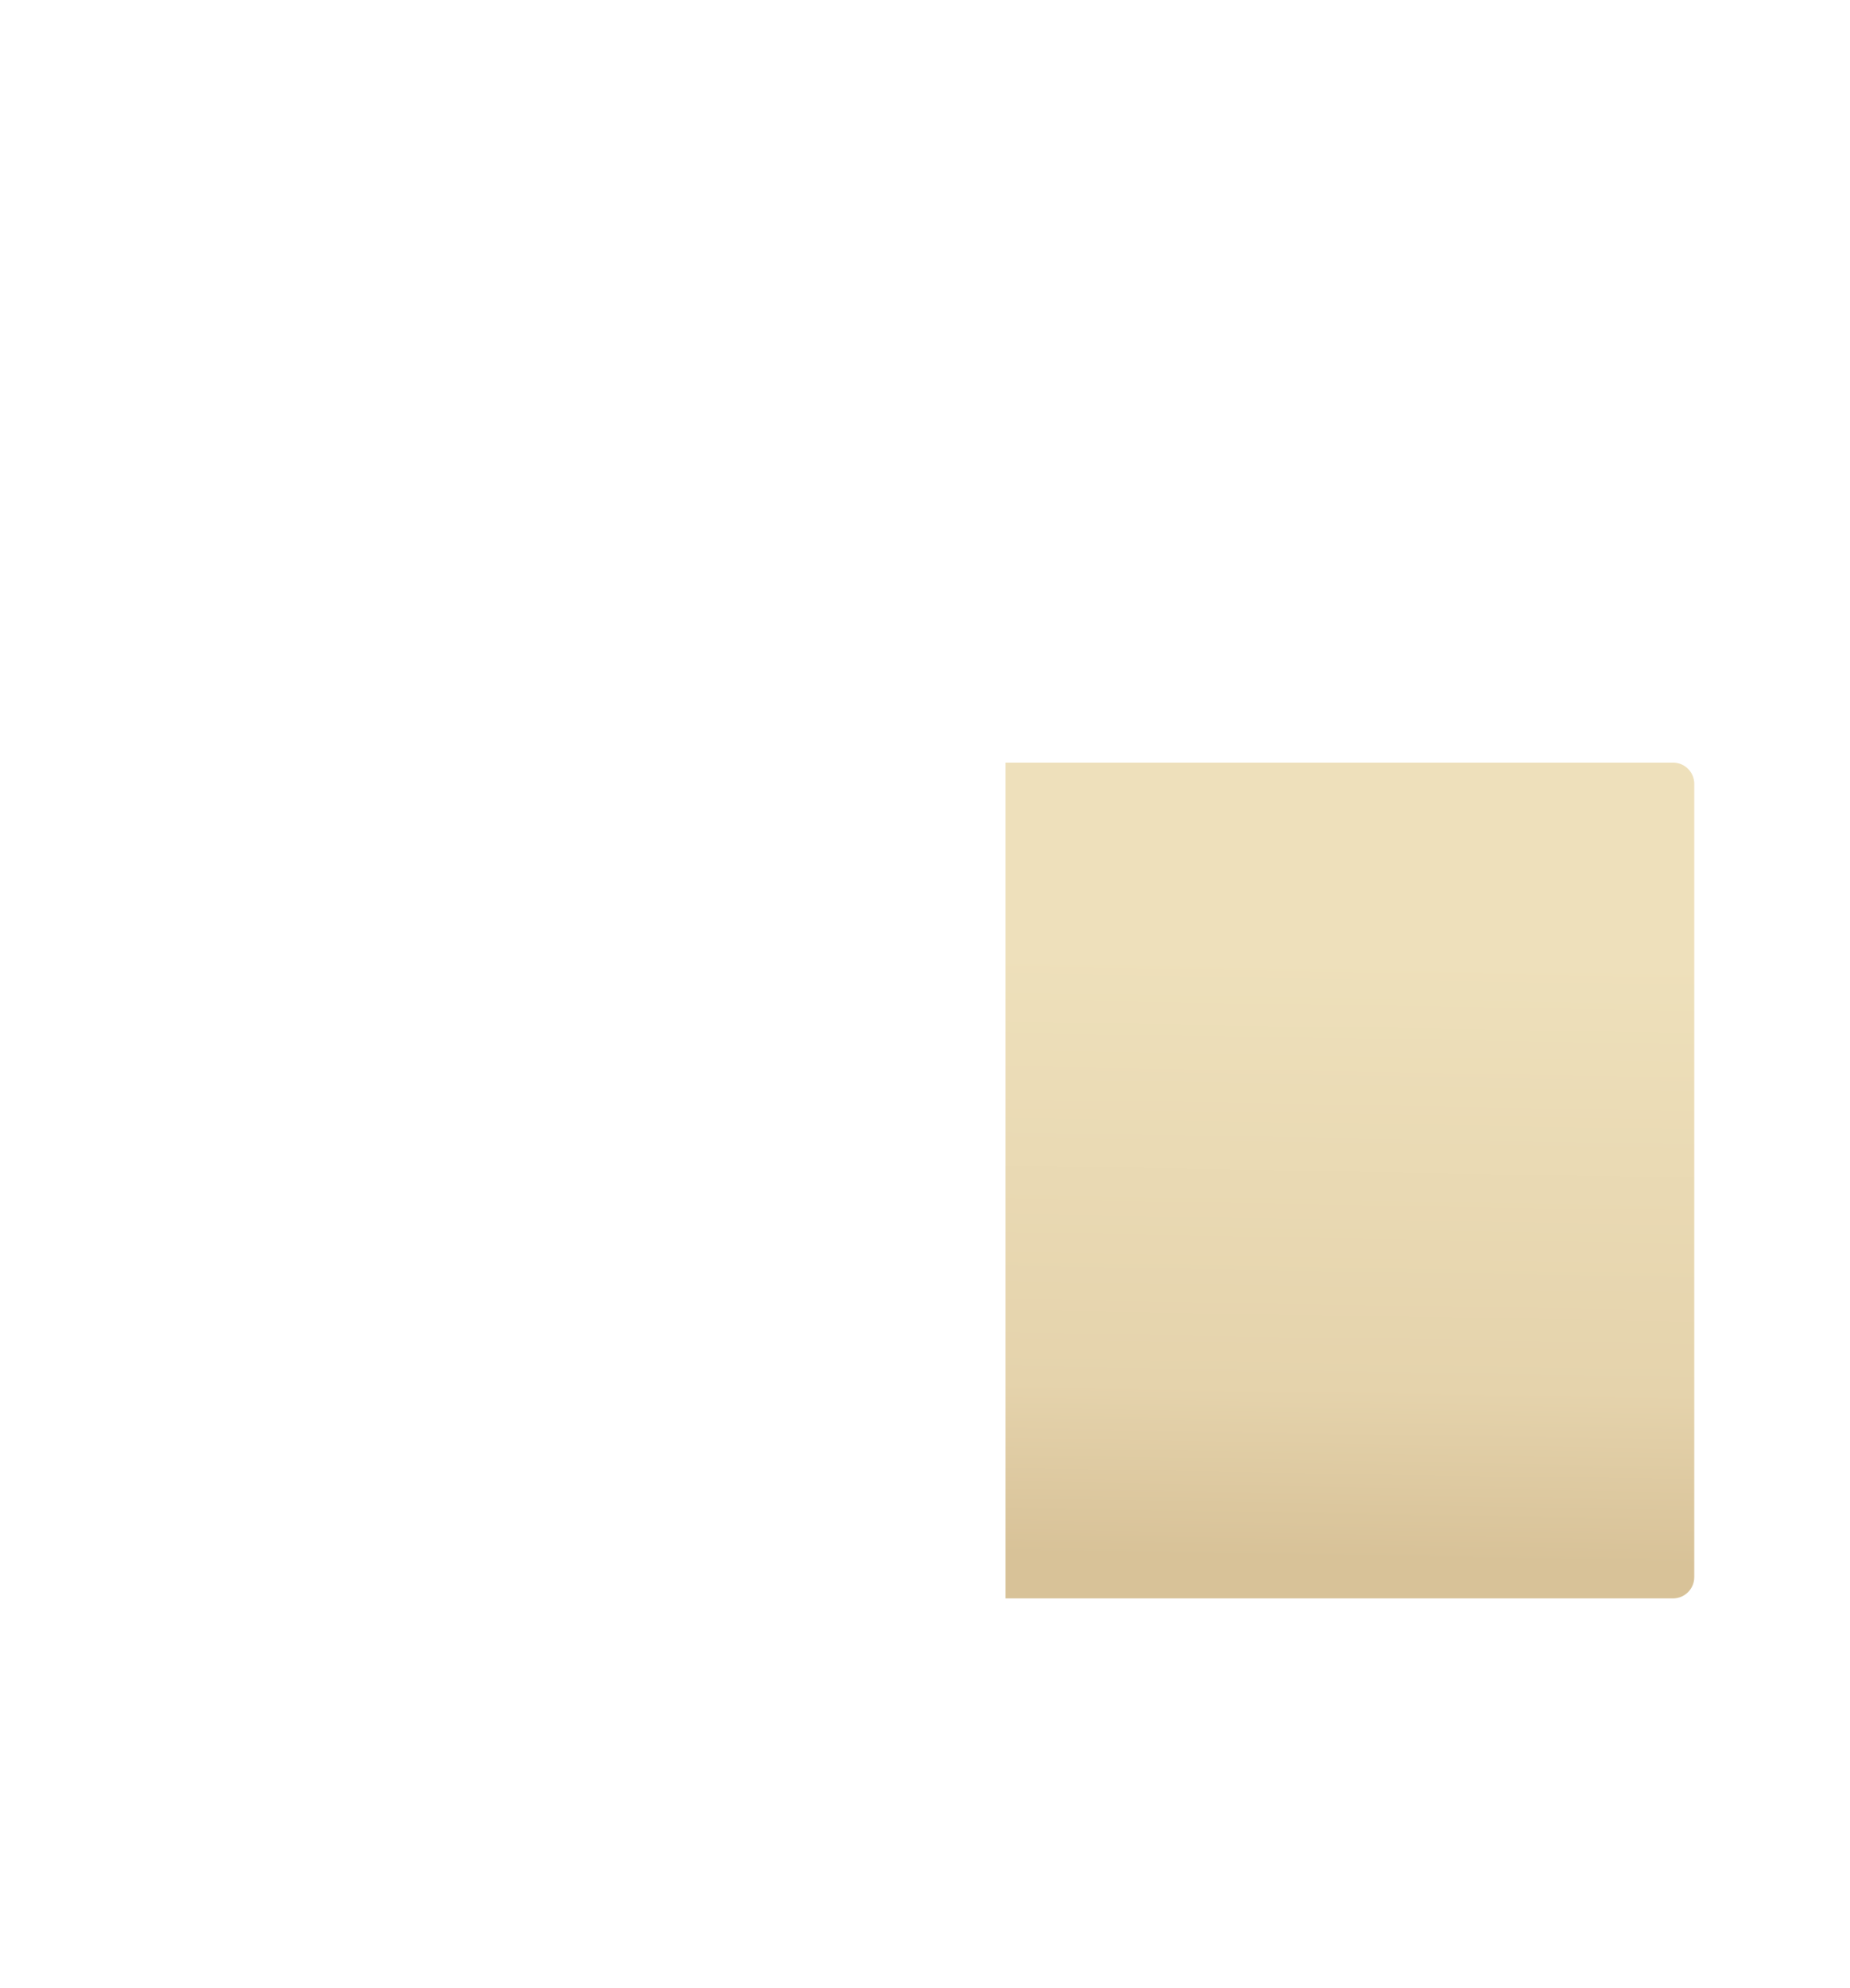 <?xml version="1.0" encoding="UTF-8"?> <svg xmlns="http://www.w3.org/2000/svg" width="784" height="842" viewBox="0 0 784 842" fill="none"> <g filter="url(#filter0_dddd_238_846)"> <path d="M426 13H709C713.971 13 718 17.029 718 22V358C718 362.971 713.971 367 709 367H426V13Z" fill="url(#paint0_linear_238_846)"></path> <path d="M66 21C66 16.582 69.582 13 74 13H426V602C426 606.418 422.418 610 418 610H74C69.582 610 66 606.418 66 602V21Z" fill="white"></path> </g> <defs> <filter id="filter0_dddd_238_846" x="0" y="0" width="784" height="842" filterUnits="userSpaceOnUse" color-interpolation-filters="sRGB"> <feFlood flood-opacity="0" result="BackgroundImageFix"></feFlood> <feColorMatrix in="SourceAlpha" type="matrix" values="0 0 0 0 0 0 0 0 0 0 0 0 0 0 0 0 0 0 127 0" result="hardAlpha"></feColorMatrix> <feOffset dy="10"></feOffset> <feGaussianBlur stdDeviation="11.5"></feGaussianBlur> <feColorMatrix type="matrix" values="0 0 0 0 0.682 0 0 0 0 0.678 0 0 0 0 0.678 0 0 0 0.1 0"></feColorMatrix> <feBlend mode="normal" in2="BackgroundImageFix" result="effect1_dropShadow_238_846"></feBlend> <feColorMatrix in="SourceAlpha" type="matrix" values="0 0 0 0 0 0 0 0 0 0 0 0 0 0 0 0 0 0 127 0" result="hardAlpha"></feColorMatrix> <feOffset dy="41"></feOffset> <feGaussianBlur stdDeviation="20.5"></feGaussianBlur> <feColorMatrix type="matrix" values="0 0 0 0 0.682 0 0 0 0 0.678 0 0 0 0 0.678 0 0 0 0.09 0"></feColorMatrix> <feBlend mode="normal" in2="effect1_dropShadow_238_846" result="effect2_dropShadow_238_846"></feBlend> <feColorMatrix in="SourceAlpha" type="matrix" values="0 0 0 0 0 0 0 0 0 0 0 0 0 0 0 0 0 0 127 0" result="hardAlpha"></feColorMatrix> <feOffset dy="93"></feOffset> <feGaussianBlur stdDeviation="28"></feGaussianBlur> <feColorMatrix type="matrix" values="0 0 0 0 0.682 0 0 0 0 0.678 0 0 0 0 0.678 0 0 0 0.05 0"></feColorMatrix> <feBlend mode="normal" in2="effect2_dropShadow_238_846" result="effect3_dropShadow_238_846"></feBlend> <feColorMatrix in="SourceAlpha" type="matrix" values="0 0 0 0 0 0 0 0 0 0 0 0 0 0 0 0 0 0 127 0" result="hardAlpha"></feColorMatrix> <feOffset dy="166"></feOffset> <feGaussianBlur stdDeviation="33"></feGaussianBlur> <feColorMatrix type="matrix" values="0 0 0 0 0.682 0 0 0 0 0.678 0 0 0 0 0.678 0 0 0 0.01 0"></feColorMatrix> <feBlend mode="normal" in2="effect3_dropShadow_238_846" result="effect4_dropShadow_238_846"></feBlend> <feBlend mode="normal" in="SourceGraphic" in2="effect4_dropShadow_238_846" result="shape"></feBlend> </filter> <linearGradient id="paint0_linear_238_846" x1="519.248" y1="93.624" x2="514.876" y2="349.61" gradientUnits="userSpaceOnUse"> <stop stop-color="#EEE0BB"></stop> <stop offset="0.716" stop-color="#E5D3AC"></stop> <stop offset="1" stop-color="#D8C298"></stop> </linearGradient> </defs> </svg> 